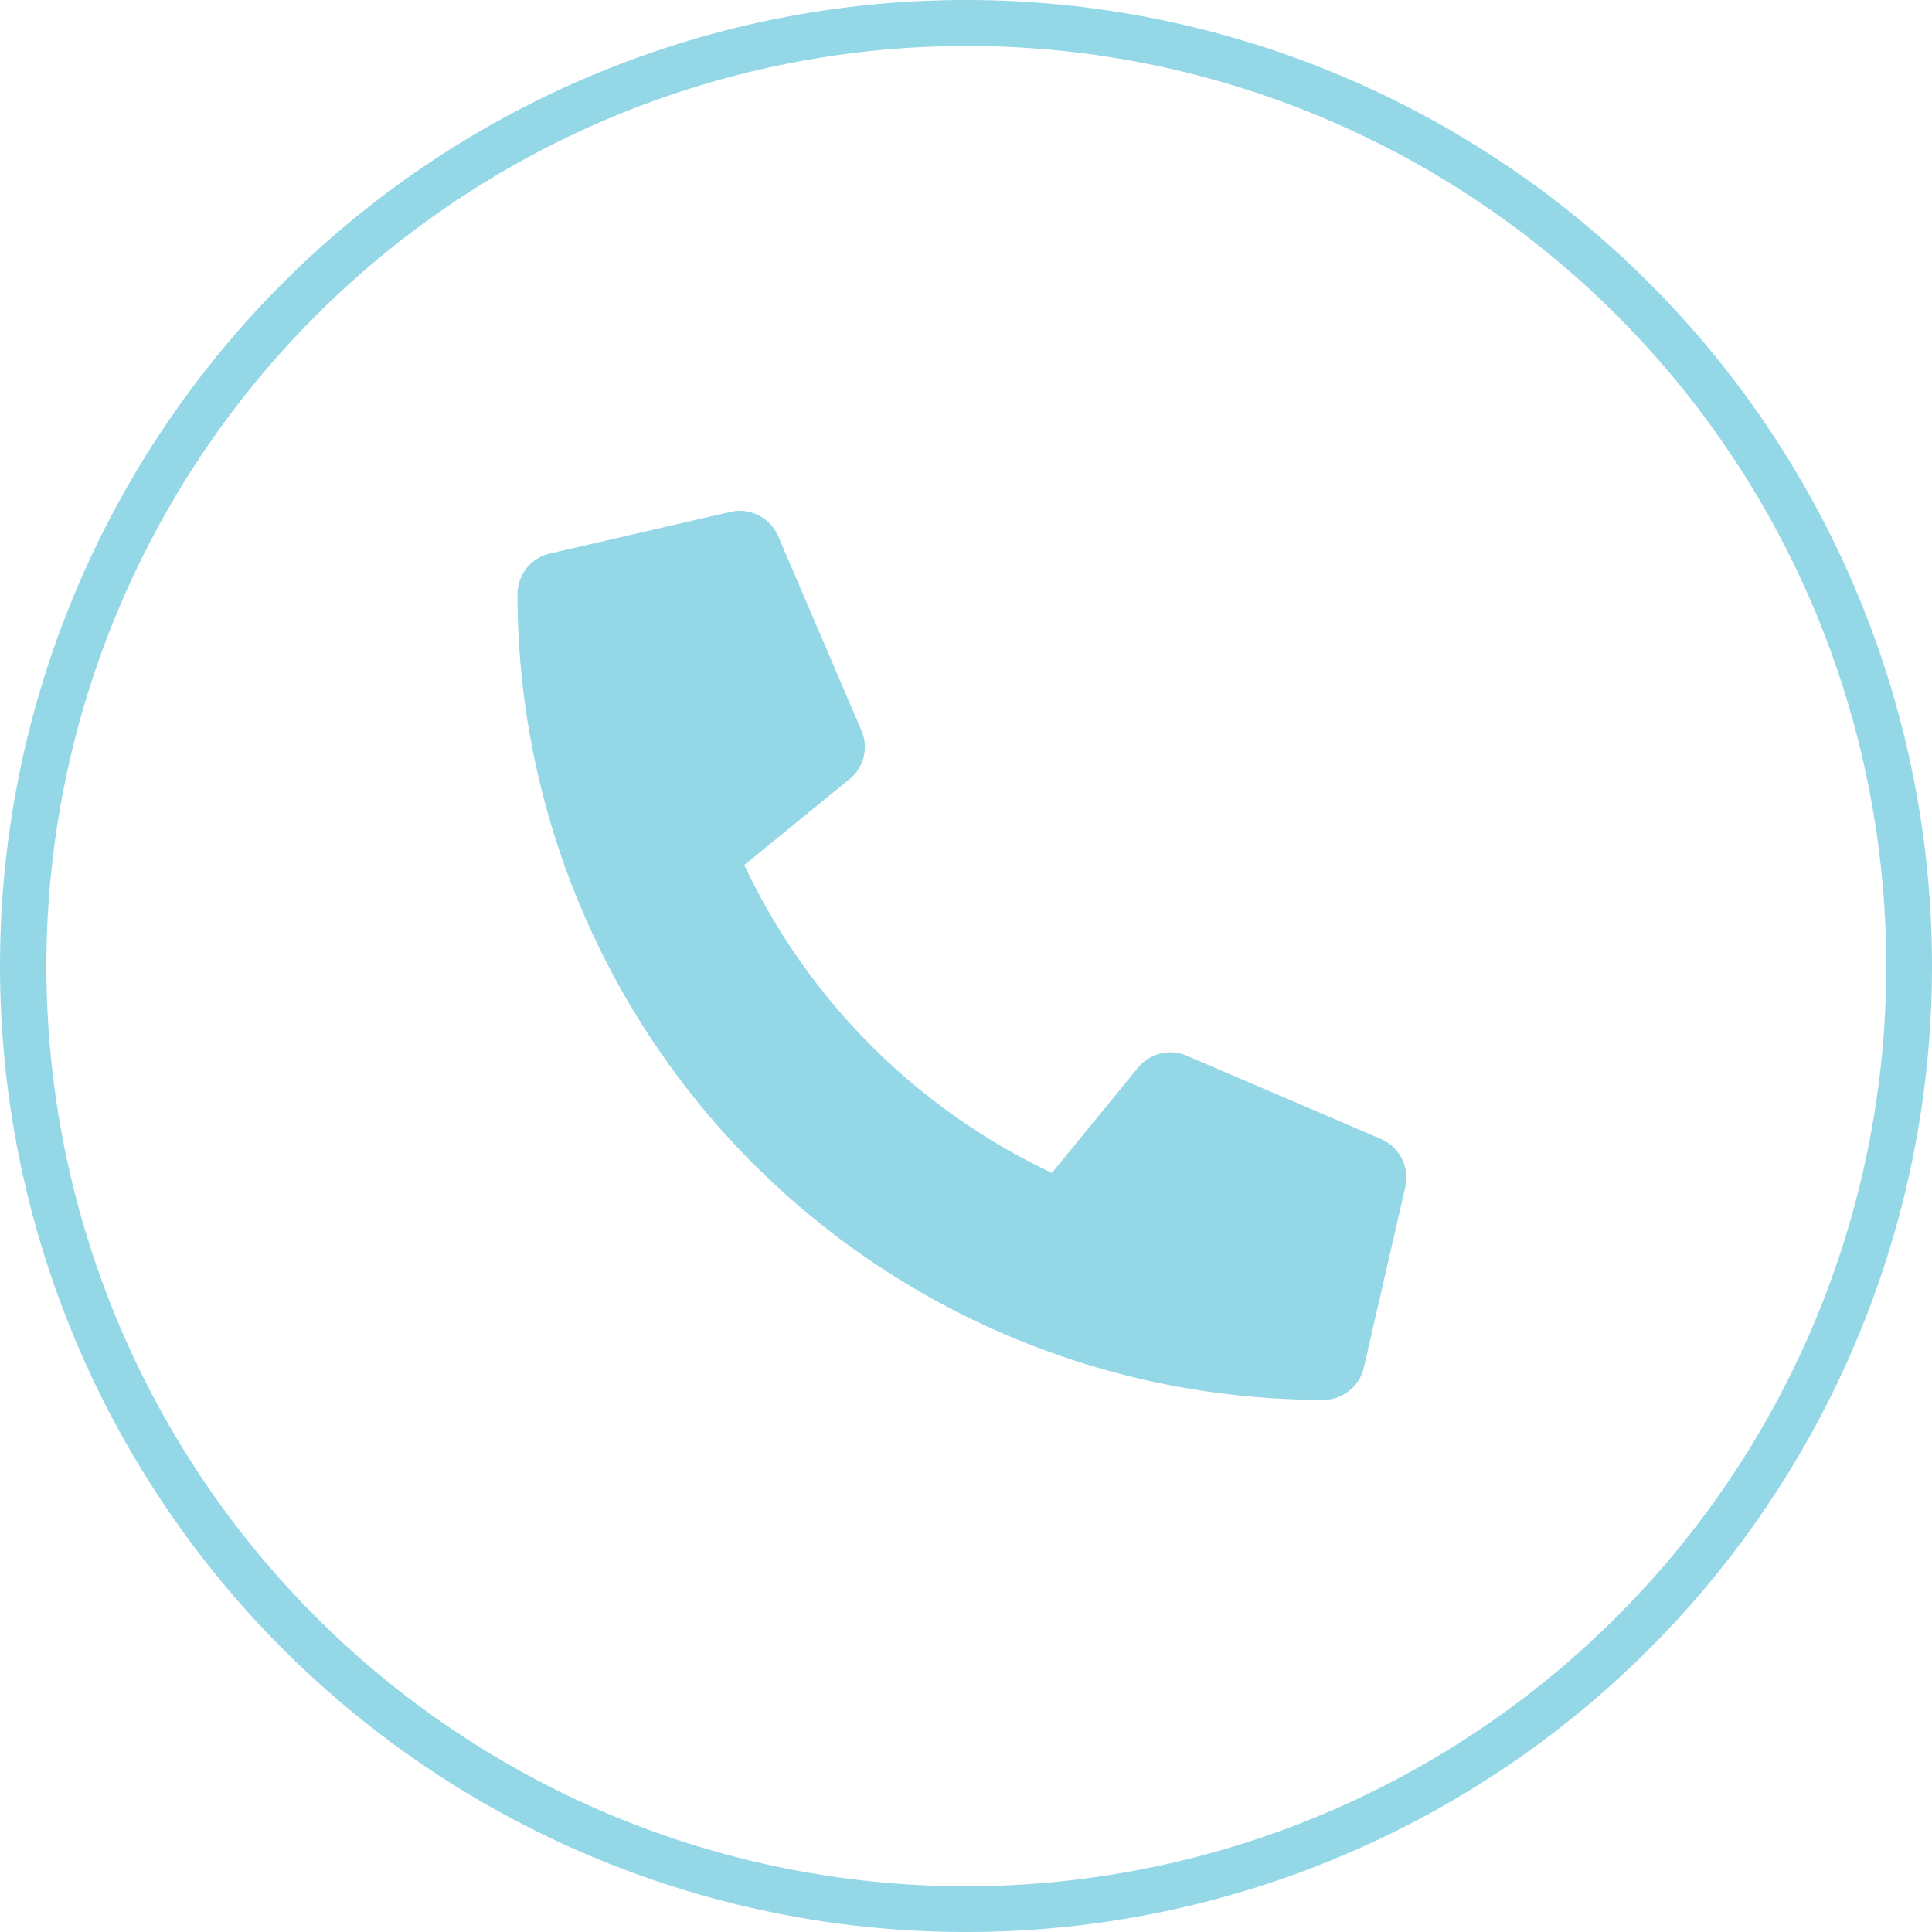 <svg xmlns="http://www.w3.org/2000/svg" width="42" height="42" viewBox="0 0 42 42"><g transform="translate(-945 -13584)"><path d="M18.775,13.657l-4.228-1.812a.906.906,0,0,0-1.057.26l-1.872,2.288A13.992,13.992,0,0,1,4.93,7.7L7.217,5.833a.9.9,0,0,0,.26-1.057L5.666.548A.912.912,0,0,0,4.628.023L.7.929a.906.906,0,0,0-.7.883A17.513,17.513,0,0,0,17.515,19.327a.906.906,0,0,0,.883-.7L19.3,14.7A.917.917,0,0,0,18.775,13.657Z" transform="translate(956.25 13595.105)" fill="#94d7e7"/><path d="M21,1a20.006,20.006,0,0,0-7.785,38.429A20.005,20.005,0,0,0,28.785,2.571,19.874,19.874,0,0,0,21,1m0-1A21,21,0,1,1,0,21,21,21,0,0,1,21,0Z" transform="translate(945 13584)" fill="#94d7e7"/></g></svg>